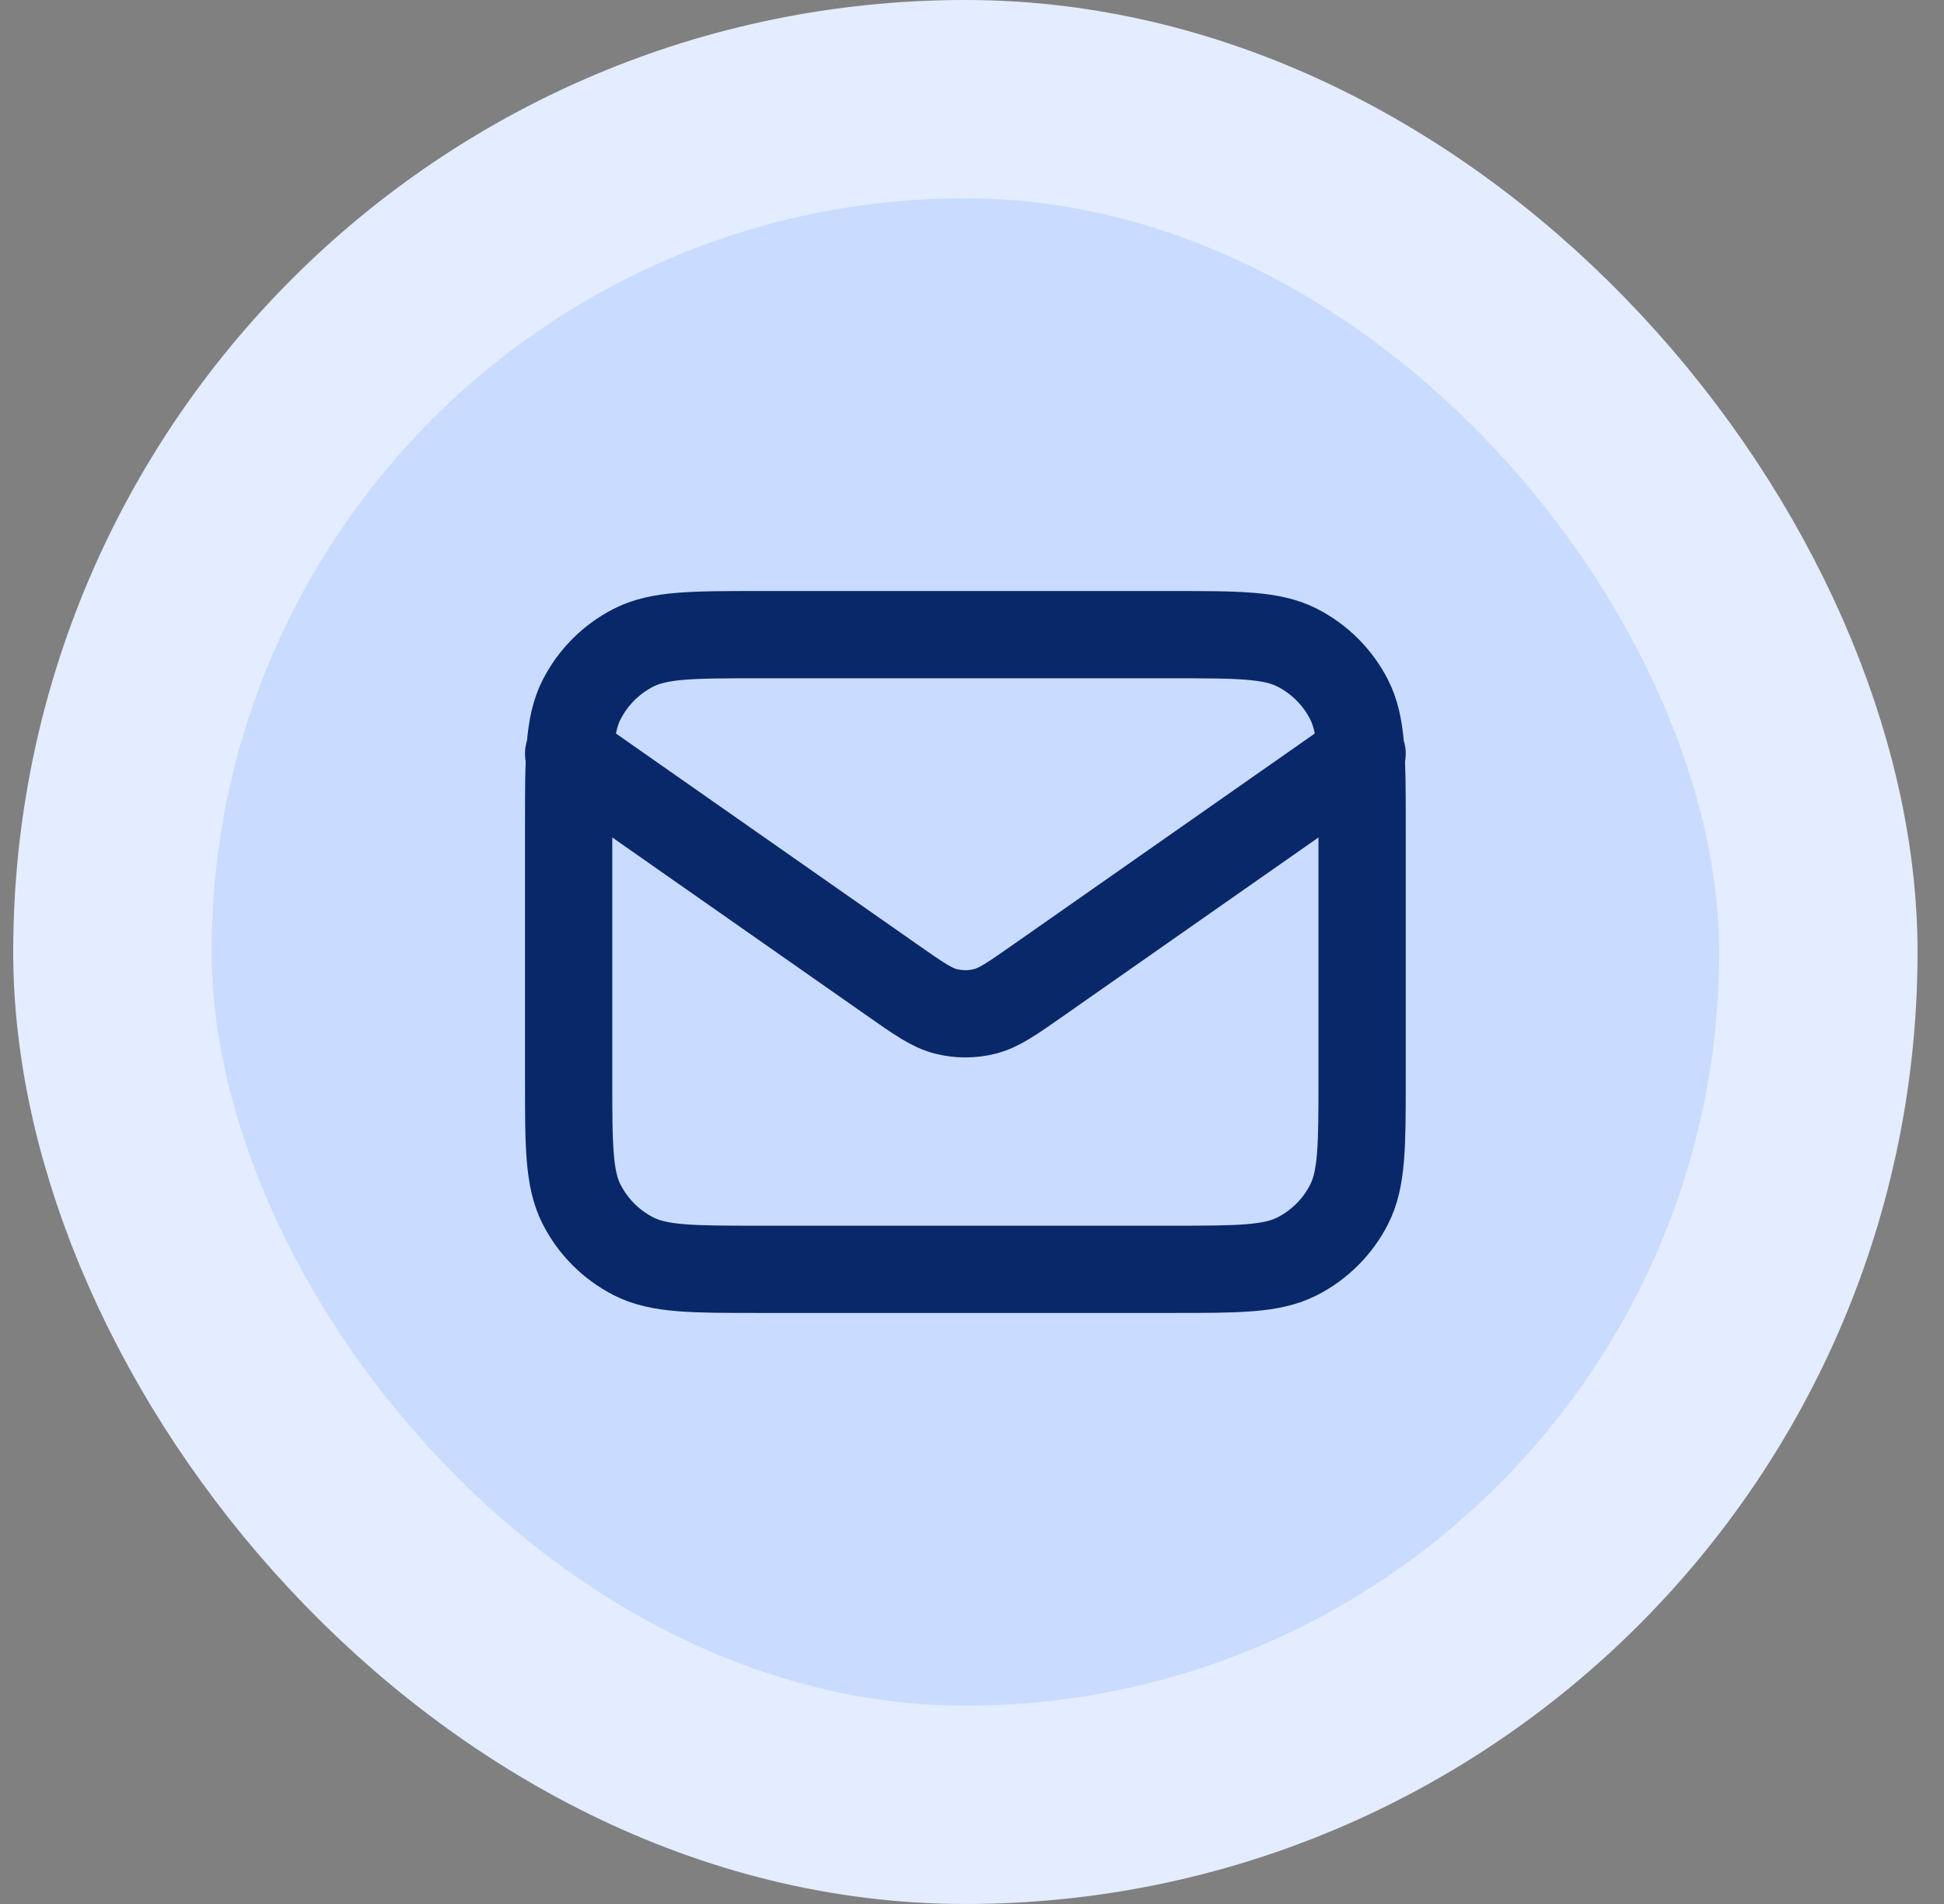 <svg width="49" height="48" viewBox="0 0 49 48" fill="none" xmlns="http://www.w3.org/2000/svg">
<rect x="0" y="0" width="49" height="48" fill="#808080" stroke="none"/>
<rect x="2.833" y="2.5" width="43" height="43" rx="21.5" fill="#C9DCFF"/>
<path d="M14.333 19L22.498 24.715C23.159 25.178 23.49 25.41 23.849 25.499C24.167 25.578 24.499 25.578 24.817 25.499C25.177 25.41 25.507 25.178 26.168 24.715L34.333 19M19.133 32H29.533C31.213 32 32.053 32 32.695 31.673C33.26 31.385 33.719 30.927 34.006 30.362C34.333 29.72 34.333 28.88 34.333 27.2V20.8C34.333 19.12 34.333 18.28 34.006 17.638C33.719 17.073 33.26 16.615 32.695 16.327C32.053 16 31.213 16 29.533 16H19.133C17.453 16 16.613 16 15.971 16.327C15.407 16.615 14.948 17.073 14.66 17.638C14.333 18.28 14.333 19.12 14.333 20.8V27.2C14.333 28.88 14.333 29.72 14.66 30.362C14.948 30.927 15.407 31.385 15.971 31.673C16.613 32 17.453 32 19.133 32Z" stroke="#08286A" stroke-width="2.2" stroke-linecap="round" stroke-linejoin="round"/>
<rect x="2.833" y="2.5" width="43" height="43" rx="21.5" stroke="#E3EDFF" stroke-width="5"/>
</svg>
